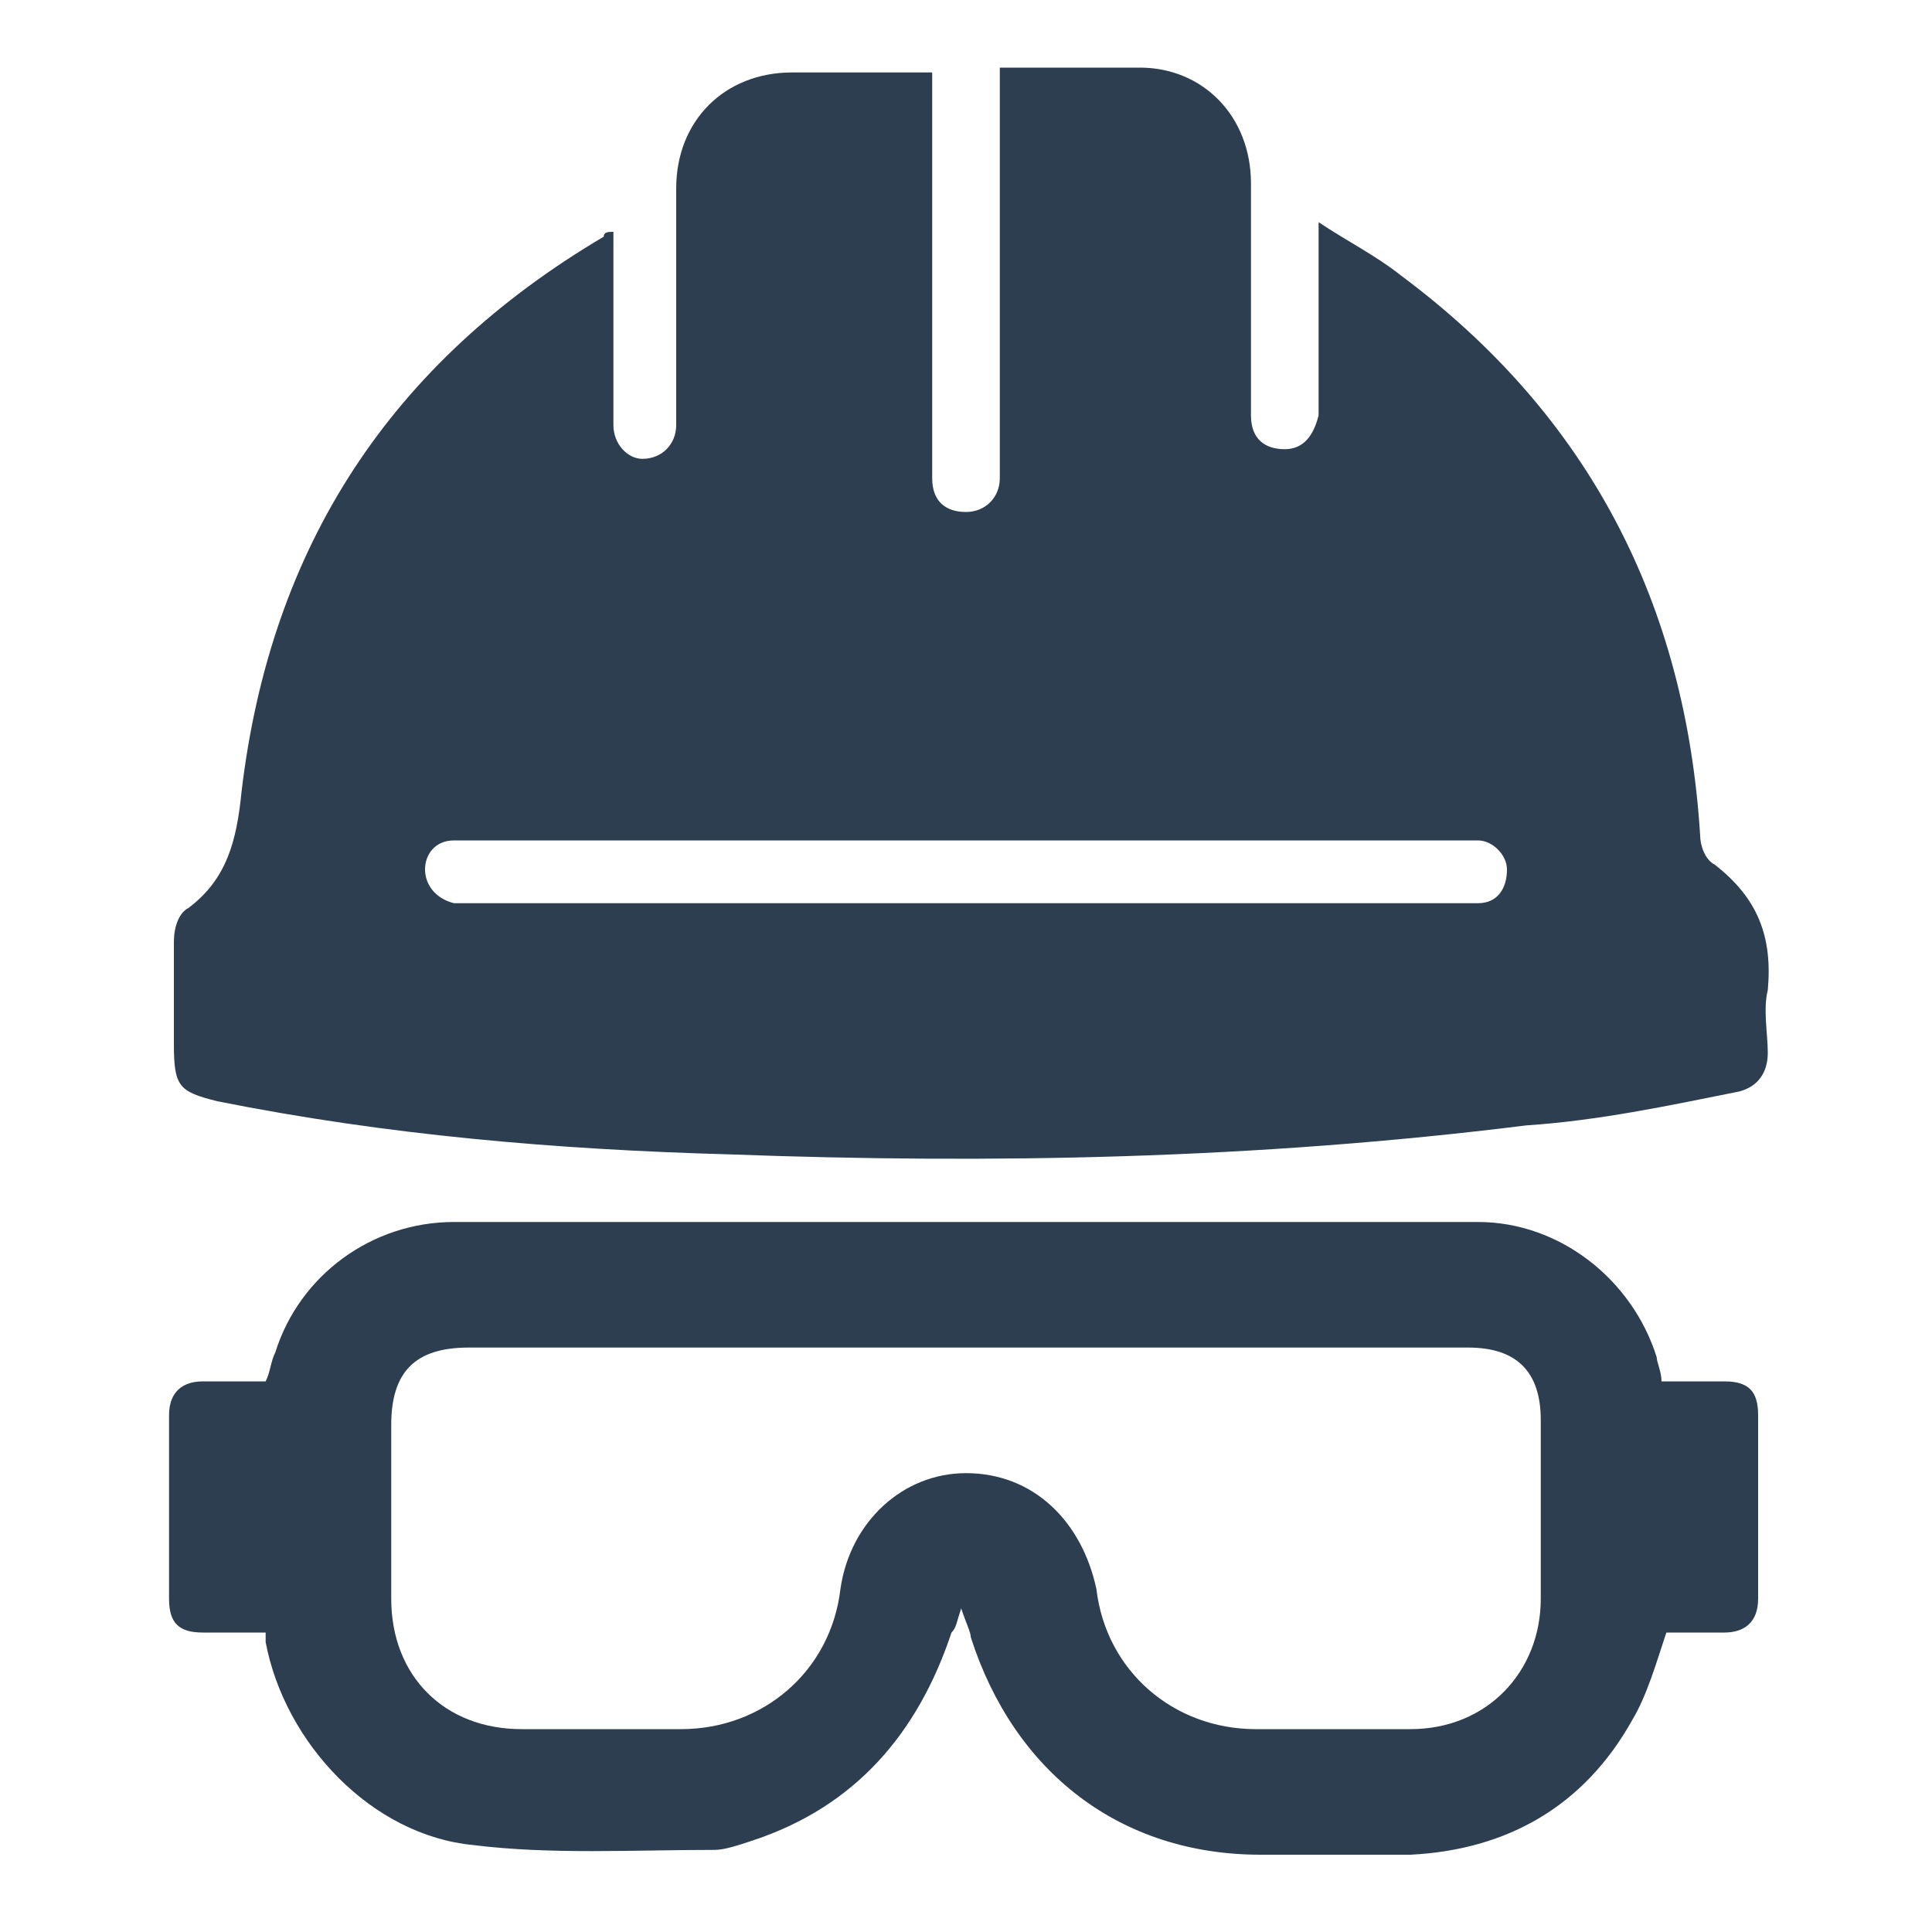 <?xml version="1.0" encoding="utf-8"?>
<!-- Generator: Adobe Illustrator 19.2.0, SVG Export Plug-In . SVG Version: 6.00 Build 0)  -->
<svg version="1.1" id="Layer_1" xmlns="http://www.w3.org/2000/svg" xmlns:xlink="http://www.w3.org/1999/xlink" x="0px" y="0px"
	 viewBox="0 0 40 40" style="enable-background:new 0 0 40 40;" xml:space="preserve">
<style type="text/css">
	.st0{fill:#2C3E50;}
</style>
<g>
	<path class="st0" d="M12.7,4.8c0,1.1,0,2.3,0,3.4c0,0.2,0,0.4,0,0.6c0,0.4,0.3,0.7,0.6,0.7c0.4,0,0.7-0.3,0.7-0.7
		c0-0.6,0-1.3,0-1.9c0-1,0-2,0-3c0-1.4,1-2.4,2.4-2.4c0.9,0,1.9,0,2.9,0c0,0.2,0,0.4,0,0.6c0,2.5,0,5.1,0,7.6c0,0.1,0,0.2,0,0.2
		c0,0.5,0.3,0.7,0.7,0.7c0.4,0,0.7-0.3,0.7-0.7c0-0.4,0-0.9,0-1.3c0-2.2,0-4.4,0-6.7c0-0.1,0-0.3,0-0.5c0.3,0,0.6,0,0.9,0
		c0.7,0,1.3,0,2,0c1.3,0,2.3,1,2.3,2.4c0,1.6,0,3.2,0,4.8c0,0.5,0.3,0.7,0.7,0.7c0.4,0,0.6-0.3,0.7-0.7c0-0.1,0-0.2,0-0.2
		c0-1.1,0-2.2,0-3.3c0-0.1,0-0.3,0-0.5c0.6,0.4,1.2,0.7,1.7,1.1c3.9,2.9,5.9,6.8,6.2,11.6c0,0.2,0.1,0.5,0.3,0.6
		c0.9,0.7,1.2,1.5,1.1,2.6c-0.1,0.4,0,0.9,0,1.3c0,0.4-0.2,0.7-0.6,0.8c-1.5,0.3-2.9,0.6-4.4,0.7C26,24,20.5,24.1,15.1,23.9
		c-3.6-0.1-7.1-0.4-10.6-1.1c-0.8-0.2-0.9-0.3-0.9-1.2c0-0.7,0-1.4,0-2.1c0-0.3,0.1-0.6,0.3-0.7c0.8-0.6,1-1.4,1.1-2.4
		c0.6-5.1,3.1-8.9,7.5-11.5C12.5,4.8,12.6,4.8,12.7,4.8C12.7,4.8,12.7,4.8,12.7,4.8z M20,17.4c-3.4,0-6.8,0-10.3,0
		c-0.1,0-0.2,0-0.3,0c-0.4,0-0.6,0.3-0.6,0.6c0,0.3,0.2,0.6,0.6,0.7c0.1,0,0.2,0,0.4,0c6.4,0,12.8,0,19.3,0c0.5,0,1,0,1.5,0
		c0.4,0,0.6-0.3,0.6-0.7c0-0.3-0.3-0.6-0.6-0.6c-0.1,0-0.3,0-0.5,0C26.7,17.4,23.4,17.4,20,17.4z"/>
	<path class="st0" d="M5.5,33.8c-0.4,0-0.9,0-1.3,0c-0.5,0-0.7-0.2-0.7-0.7c0-1.3,0-2.6,0-3.8c0-0.5,0.3-0.7,0.7-0.7
		c0.4,0,0.8,0,1.3,0c0.1-0.2,0.1-0.4,0.2-0.6c0.5-1.6,2-2.7,3.7-2.7c7.1,0,14.1,0,21.2,0c1.7,0,3.2,1.2,3.7,2.8
		c0,0.1,0.1,0.3,0.1,0.5c0.4,0,0.8,0,1.3,0c0.5,0,0.7,0.2,0.7,0.7c0,1.3,0,2.6,0,3.8c0,0.5-0.3,0.7-0.7,0.7c-0.4,0-0.8,0-1.2,0
		c-0.2,0.6-0.4,1.3-0.7,1.8c-1,1.8-2.6,2.7-4.6,2.8c-1,0-2.1,0-3.1,0c-2.9,0-5.1-1.7-6-4.5c0-0.1-0.1-0.3-0.2-0.6
		c-0.1,0.3-0.1,0.4-0.2,0.5c-0.7,2.1-2,3.6-4.1,4.3c-0.3,0.1-0.6,0.2-0.8,0.2c-1.7,0-3.4,0.1-5-0.1c-2.1-0.2-3.9-2.1-4.3-4.2
		C5.5,34,5.5,34,5.5,33.8z M20,27.9c-3.4,0-6.9,0-10.3,0c-1.1,0-1.6,0.5-1.6,1.6c0,1.2,0,2.4,0,3.6c0,1.6,1.1,2.7,2.7,2.7
		c1.1,0,2.2,0,3.3,0c1.7,0,3.1-1.2,3.3-2.9c0.2-1.4,1.3-2.4,2.6-2.4c1.4,0,2.4,1,2.7,2.4c0.2,1.7,1.6,2.9,3.3,2.9c1.1,0,2.1,0,3.2,0
		c1.6,0,2.7-1.2,2.7-2.7c0-1.2,0-2.5,0-3.7c0-1-0.5-1.5-1.5-1.5C26.9,27.9,23.5,27.9,20,27.9z"/>
</g>
</svg>

